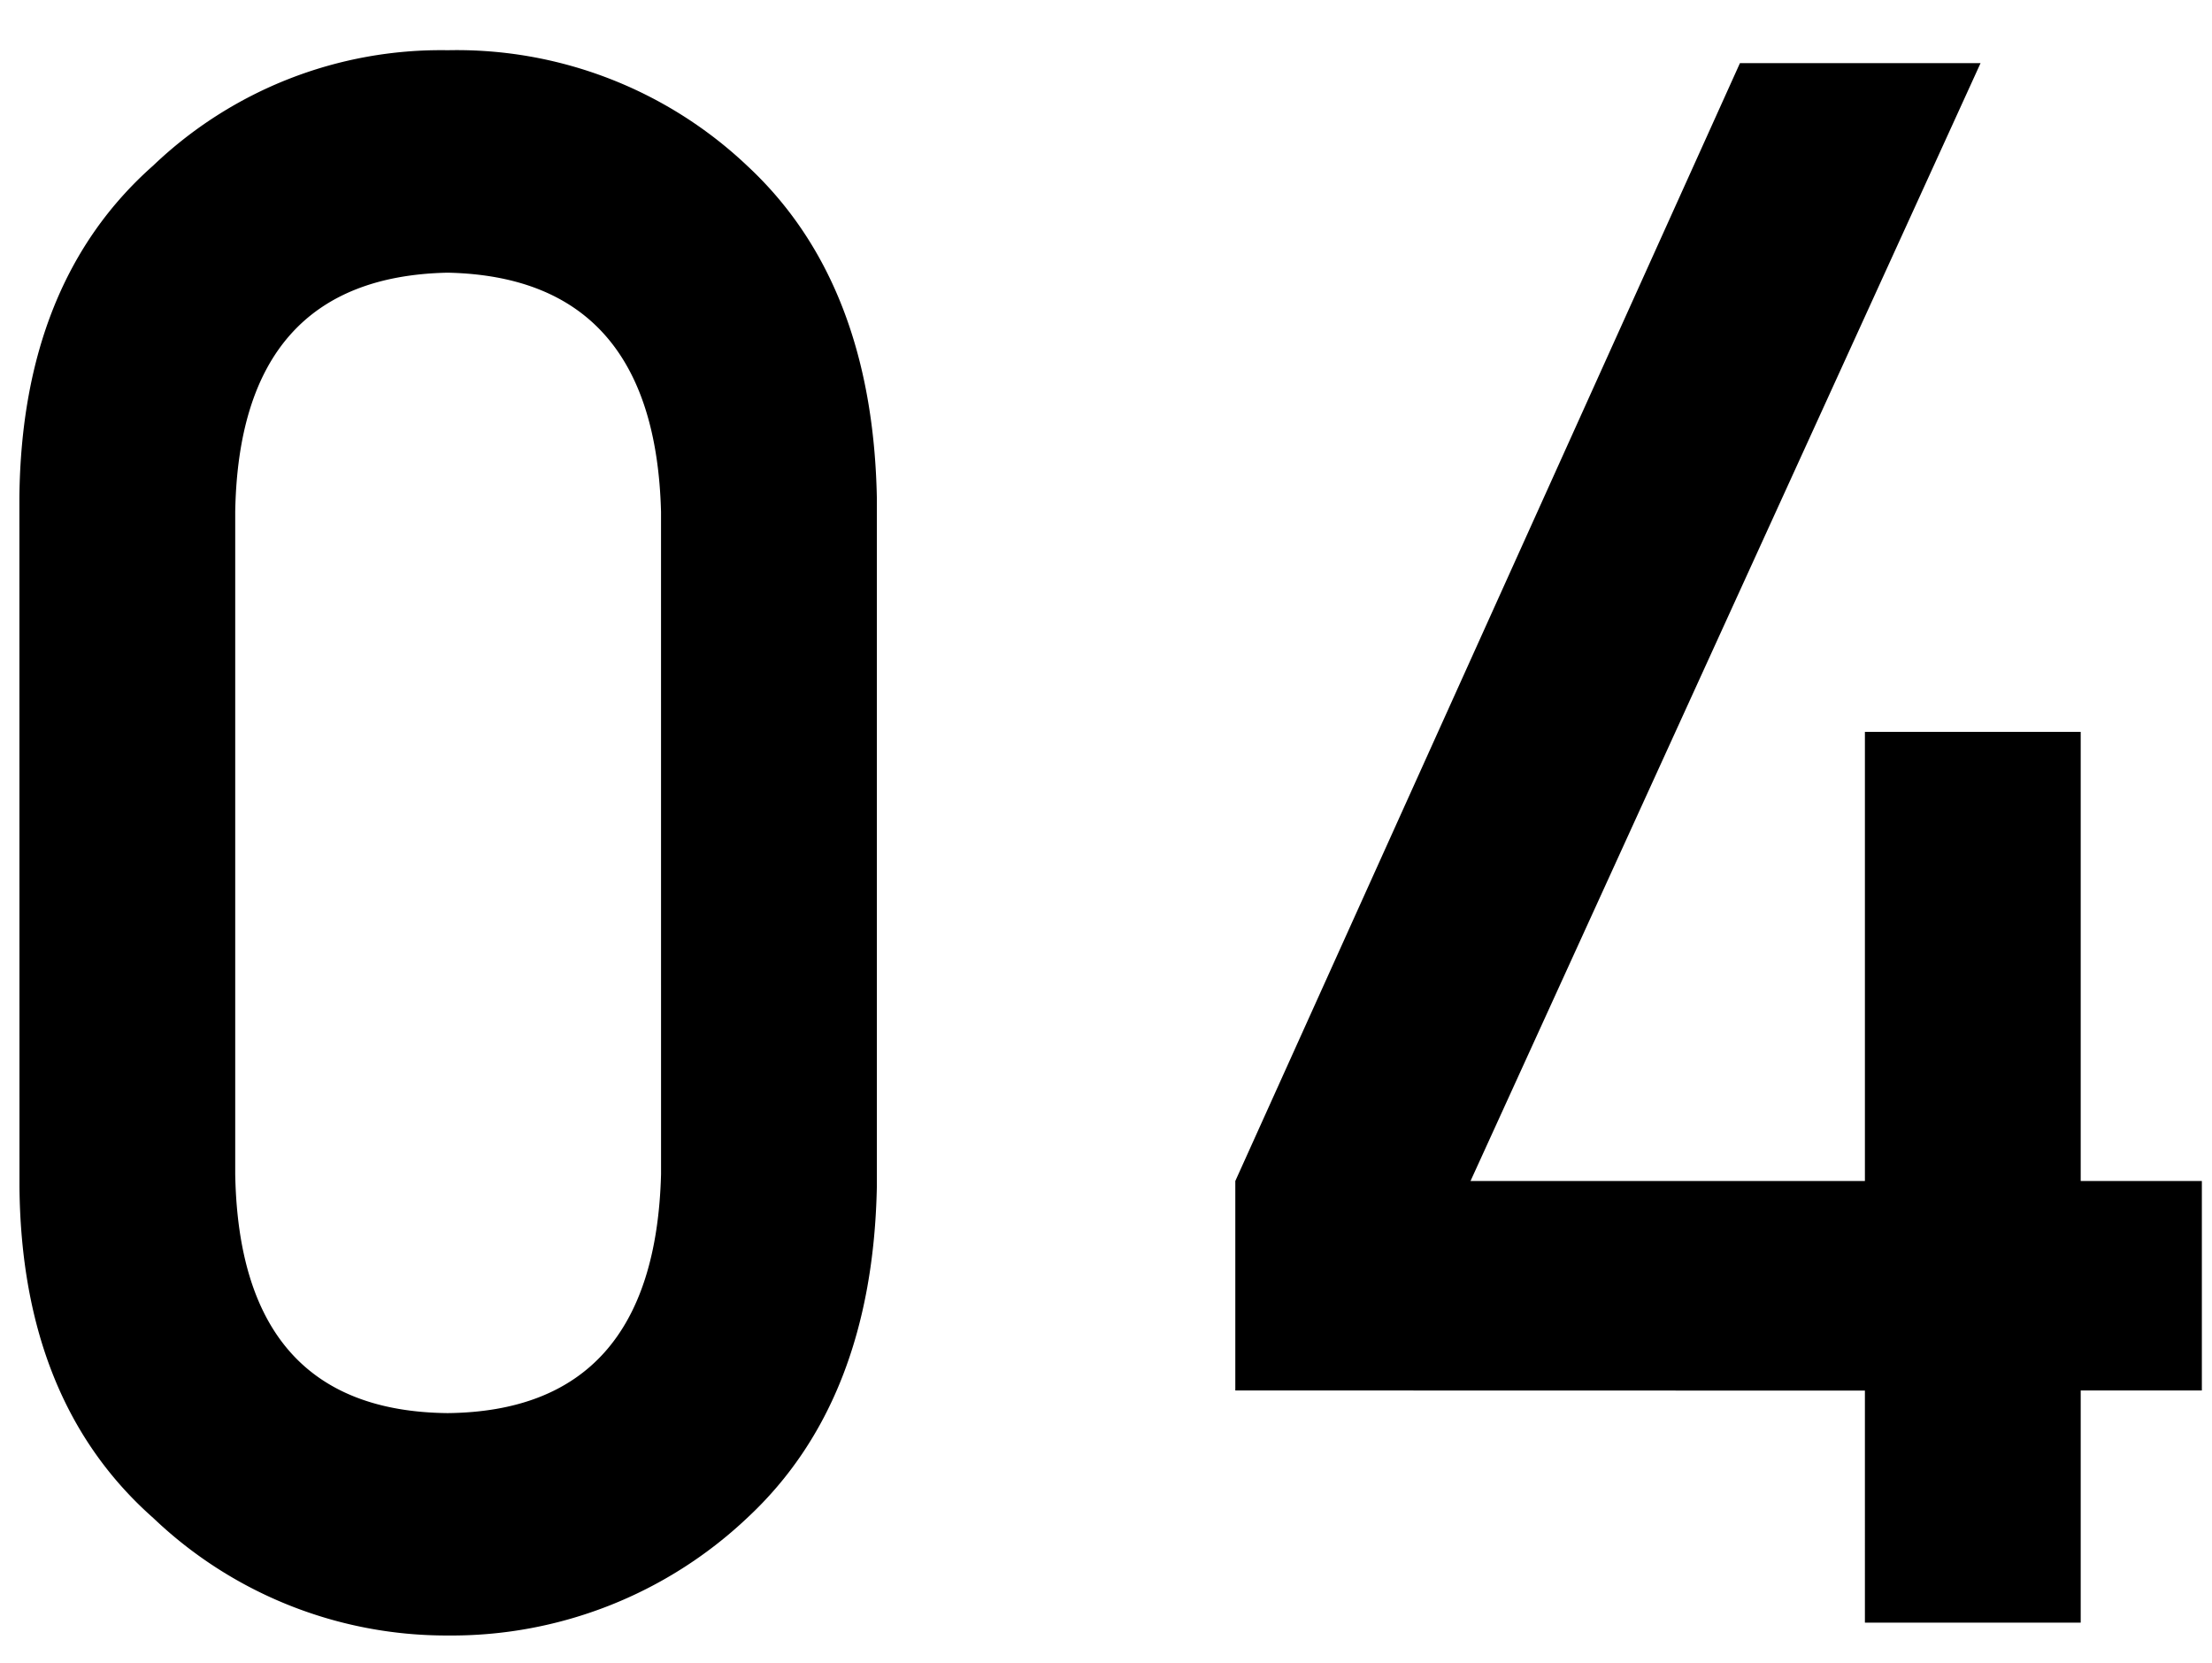 <svg xmlns="http://www.w3.org/2000/svg" width="109.086" height="82" viewBox="0 0 109.086 82">
  <g id="グループ_723" data-name="グループ 723" transform="translate(13302 907)">
    <path id="パス_1864" data-name="パス 1864" d="M0,0H106V82H0Z" transform="translate(-13302 -907)" fill="rgba(255,255,255,0)"/>
    <path id="パス_1868" data-name="パス 1868" d="M35.6-22.115q-.308,11.678-10.525,11.784Q14.808-10.436,14.6-22.115V-54.772q.205-11.572,10.474-11.784,10.216.212,10.525,11.784ZM3.96-21.481q.1,10.583,6.6,16.322A20.937,20.937,0,0,0,25.076.633a21.233,21.233,0,0,0,14.776-5.8q6.186-5.748,6.391-16.348V-55.424q-.2-10.652-6.391-16.4a20.834,20.834,0,0,0-14.776-5.7,20.531,20.531,0,0,0-14.52,5.686q-6.494,5.739-6.6,16.375ZM63.92-11.448l31.049.007V0h10.642V-11.448h5.975V-21.774h-5.975V-43.918H94.969v22.143H75.52l25.152-55.112H88.806L63.92-21.774Z" transform="translate(-13305 -827)" stroke="rgba(0,0,0,0)" stroke-width="1"/>
  </g>
</svg>
